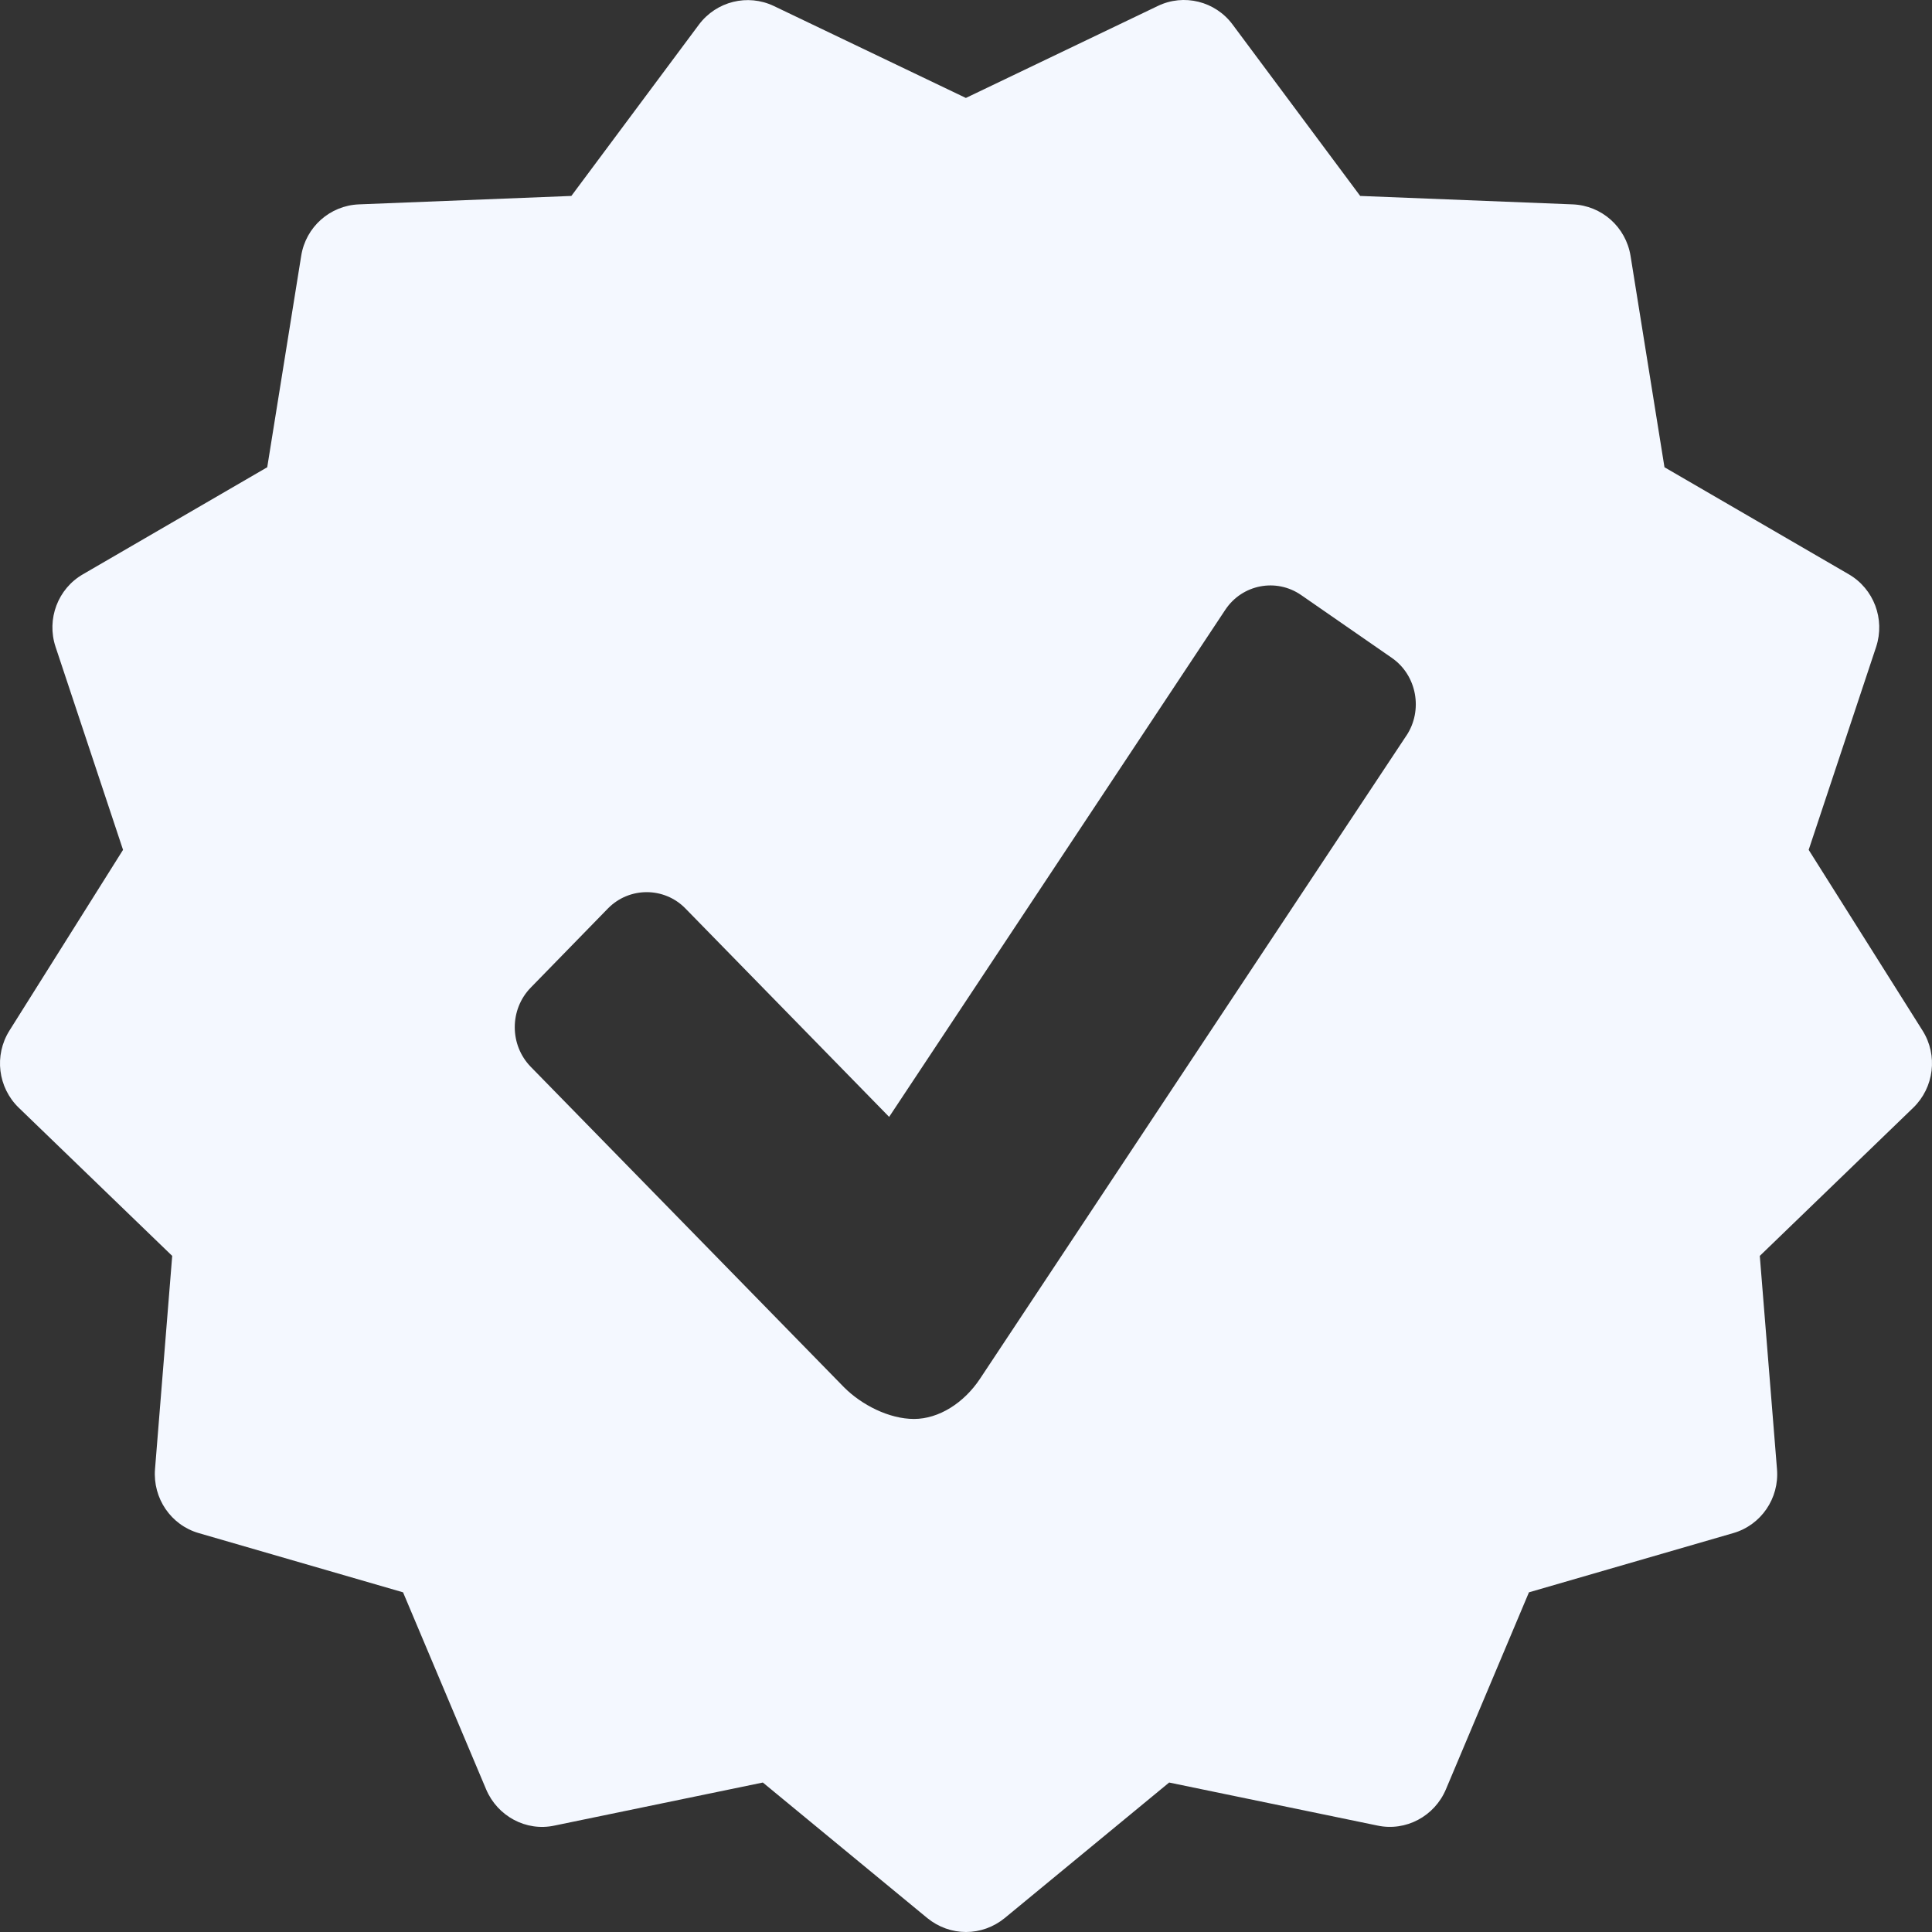 <svg width="60" height="60" viewBox="0 0 60 60" fill="none" xmlns="http://www.w3.org/2000/svg">
<rect x="0" y="0" width="60" height="60" fill="#333333" stroke="none"/>
<path id="Vector" d="M59.708 32.008L56.17 26.393L58.265 20.09C58.548 19.228 58.195 18.287 57.414 17.834L51.692 14.511L50.638 7.946C50.492 7.049 49.742 6.383 48.842 6.347L42.242 6.085L38.281 0.764C37.742 0.035 36.763 -0.205 35.956 0.186L29.996 3.042L24.031 0.186C23.219 -0.2 22.249 0.04 21.706 0.764L17.744 6.085L11.145 6.347C10.249 6.383 9.495 7.049 9.354 7.946L8.299 14.511L2.577 17.834C1.797 18.282 1.439 19.228 1.726 20.09L3.821 26.393L0.292 32.008C-0.189 32.776 -0.065 33.775 0.583 34.402L5.348 39.003L4.814 45.626C4.743 46.532 5.308 47.363 6.173 47.612L12.517 49.451L15.098 55.572C15.45 56.402 16.337 56.886 17.22 56.695L23.691 55.358L28.8 59.569C29.149 59.853 29.572 60 30 60C30.428 60 30.851 59.853 31.2 59.569L36.309 55.358L42.781 56.695C43.658 56.882 44.55 56.407 44.903 55.572L47.483 49.451L53.827 47.612C54.692 47.363 55.261 46.532 55.186 45.626L54.652 39.003L59.417 34.402C60.065 33.775 60.189 32.772 59.708 32.008ZM43.68 22.84L30.432 42.823C29.934 43.57 29.157 44.067 28.385 44.067C27.613 44.067 26.758 43.632 26.21 43.081L16.483 33.131C15.821 32.452 15.821 31.35 16.483 30.671L18.883 28.21C19.544 27.539 20.625 27.539 21.283 28.21L27.613 34.686L38.051 18.94C38.576 18.145 39.639 17.945 40.411 18.482L43.226 20.432C44.002 20.97 44.201 22.058 43.676 22.848L43.68 22.84Z" fill="#F4F8FF"/>
</svg>
